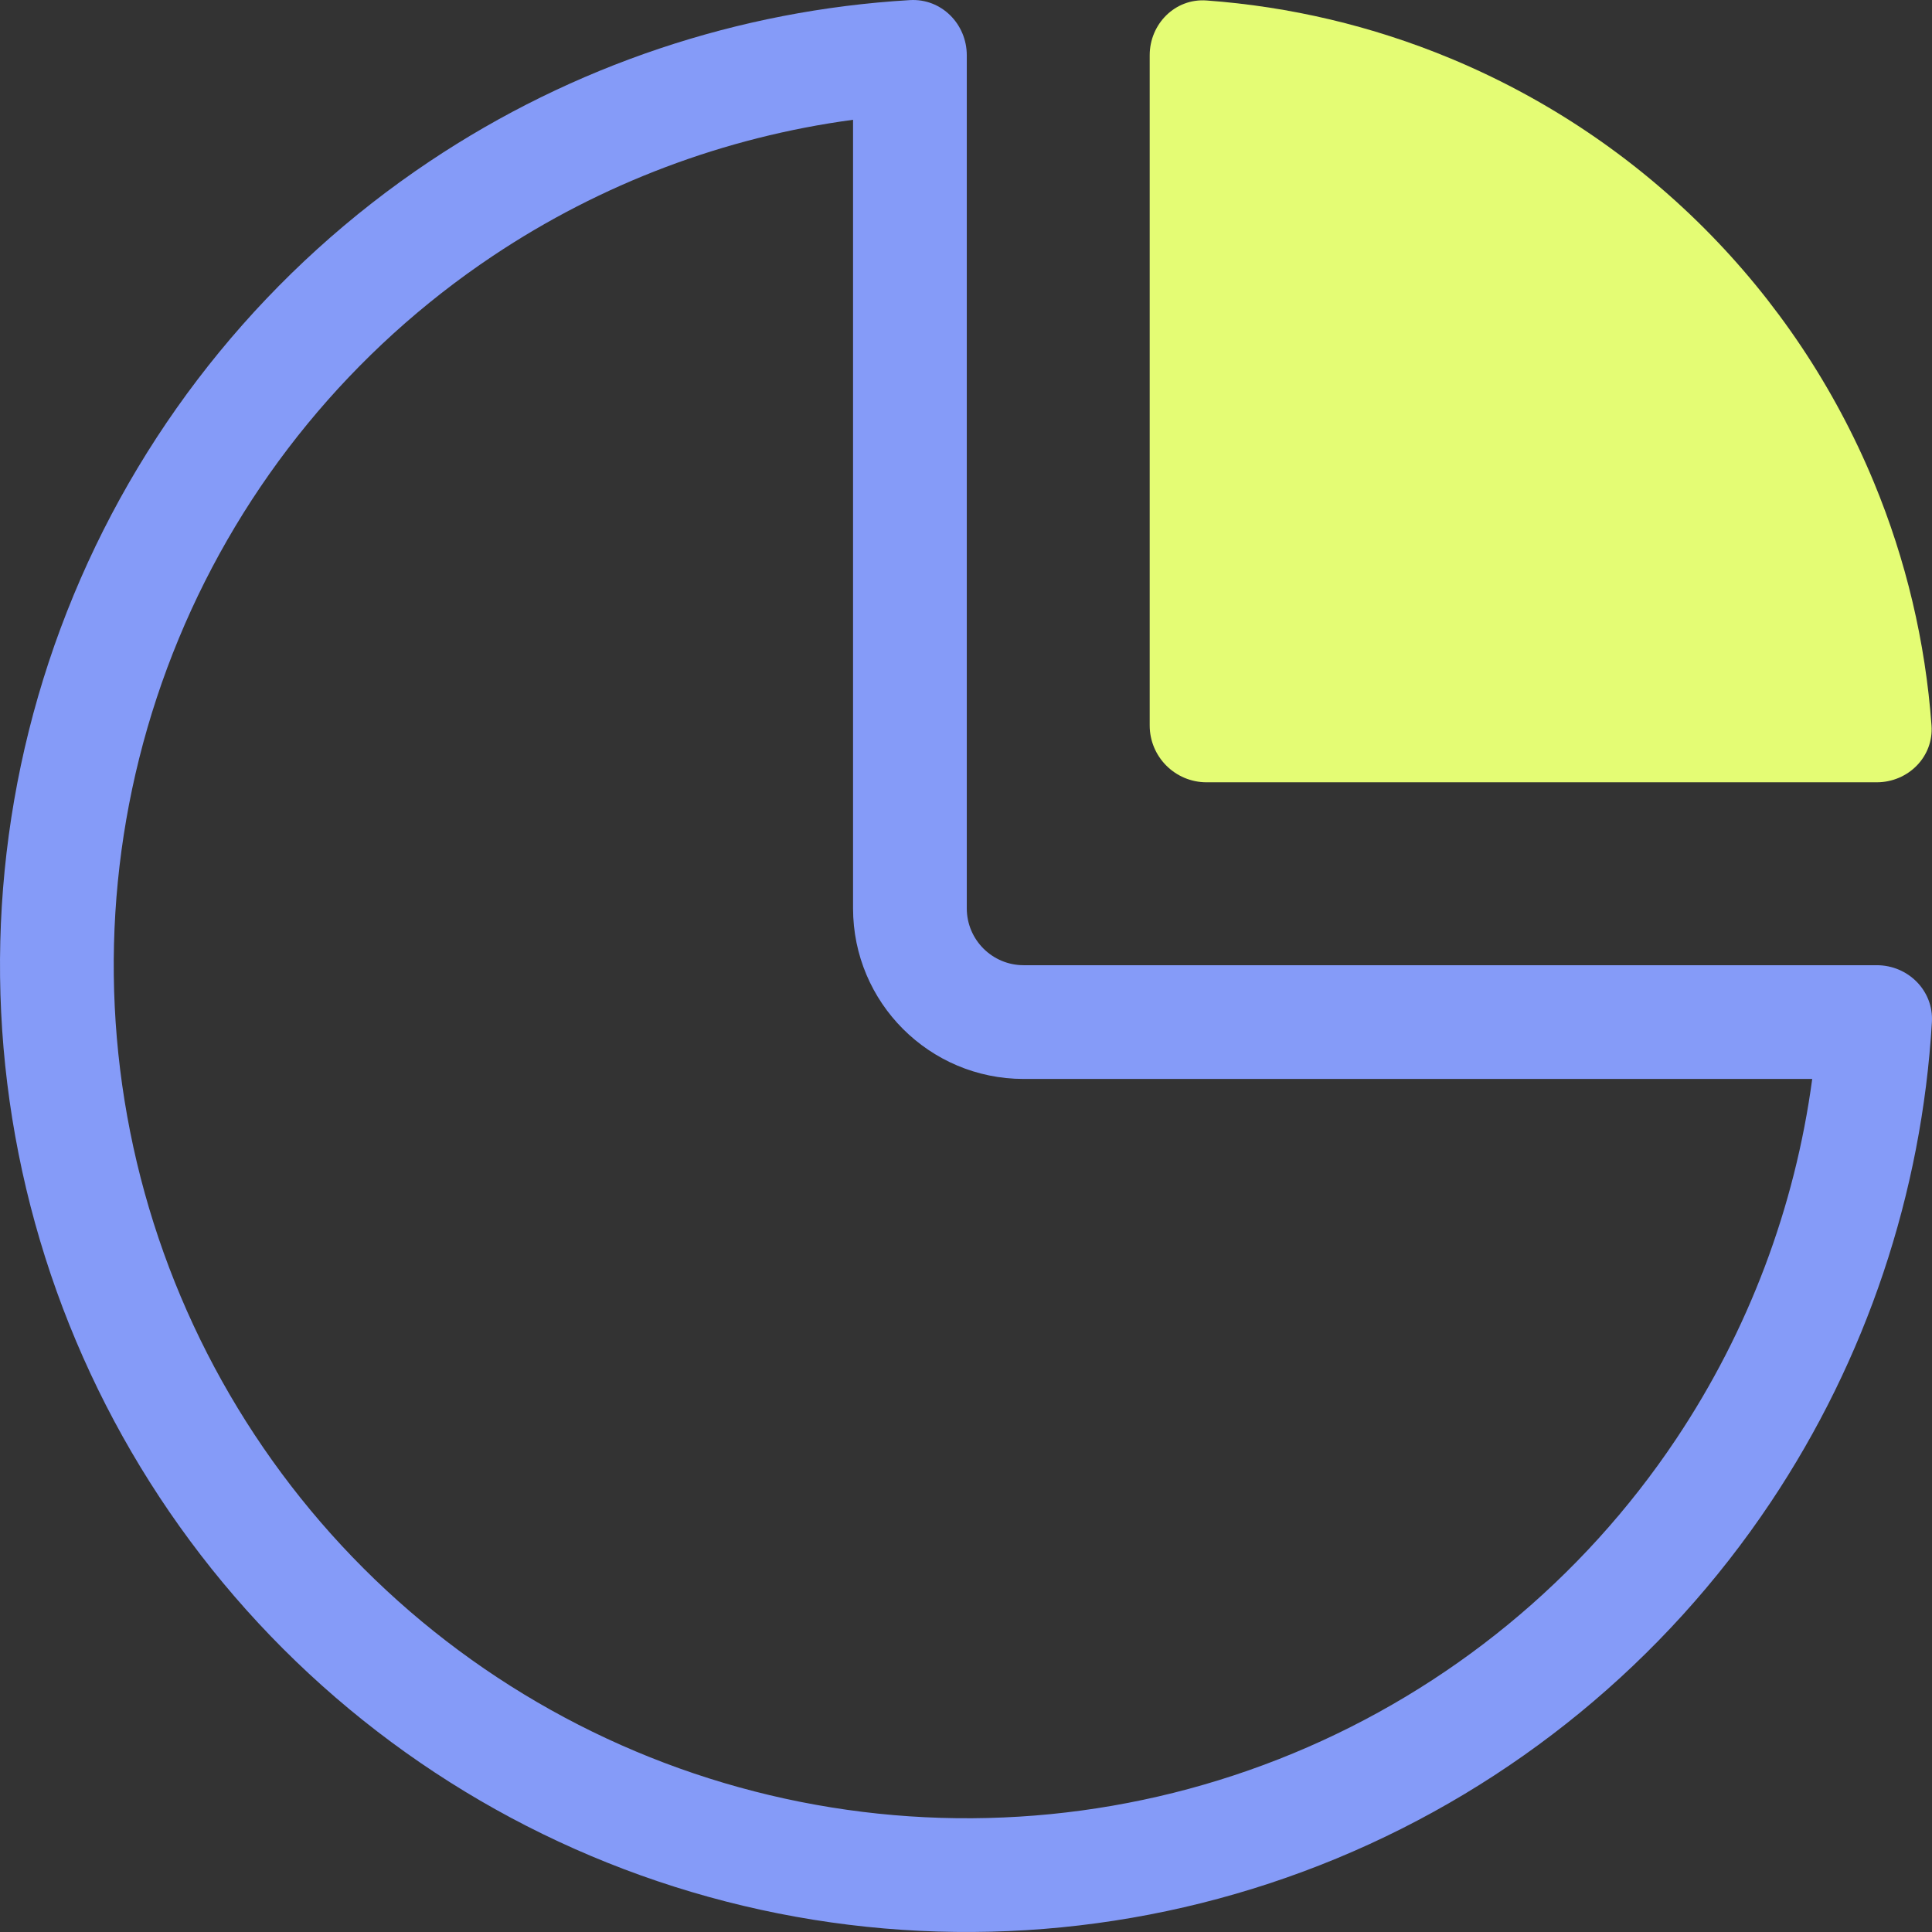 <?xml version="1.0" encoding="UTF-8"?> <svg xmlns="http://www.w3.org/2000/svg" width="136" height="136" viewBox="0 0 136 136" fill="none"><rect x="0" y="0" width="136" height="136" fill="#333333" stroke="none"/> <path fill-rule="evenodd" clip-rule="evenodd" d="M60.049 8.432C51.012 9.647 42.334 12.911 34.694 18.015C24.819 24.614 17.122 33.992 12.578 44.965C8.033 55.937 6.843 68.011 9.16 79.659C11.477 91.308 17.197 102.007 25.595 110.405C33.992 118.803 44.692 124.522 56.34 126.839C67.989 129.157 80.063 127.967 91.035 123.422C102.008 118.877 111.386 111.181 117.984 101.306C123.089 93.666 126.353 84.988 127.568 75.951H72.059C65.426 75.951 60.049 70.574 60.049 63.941V8.432ZM64.054 0.007C66.261 -0.123 68.055 1.681 68.055 3.892V63.941C68.055 66.152 69.848 67.944 72.059 67.944H132.108C134.319 67.944 136.123 69.738 135.993 71.945C135.283 83.999 131.377 95.674 124.642 105.754C117.164 116.946 106.535 125.668 94.099 130.819C81.664 135.97 67.98 137.318 54.779 134.692C41.577 132.066 29.451 125.585 19.933 116.067C10.415 106.549 3.934 94.423 1.308 81.221C-1.318 68.02 0.029 54.336 5.18 41.901C10.331 29.465 19.054 18.836 30.246 11.358C40.326 4.623 52 0.716 64.054 0.007Z" fill="#859BF8"></path> <path d="M132.108 55.068C134.318 55.068 136.126 53.274 135.966 51.069C135.539 45.191 134.172 39.412 131.91 33.952C129.137 27.257 125.073 21.174 119.949 16.05C114.825 10.926 108.742 6.862 102.047 4.089C96.587 1.827 90.808 0.46 84.93 0.033C82.725 -0.127 80.931 1.681 80.931 3.891L80.931 51.065C80.931 53.276 82.723 55.068 84.934 55.068H132.108Z" fill="#E4FC74"></path> </svg> 